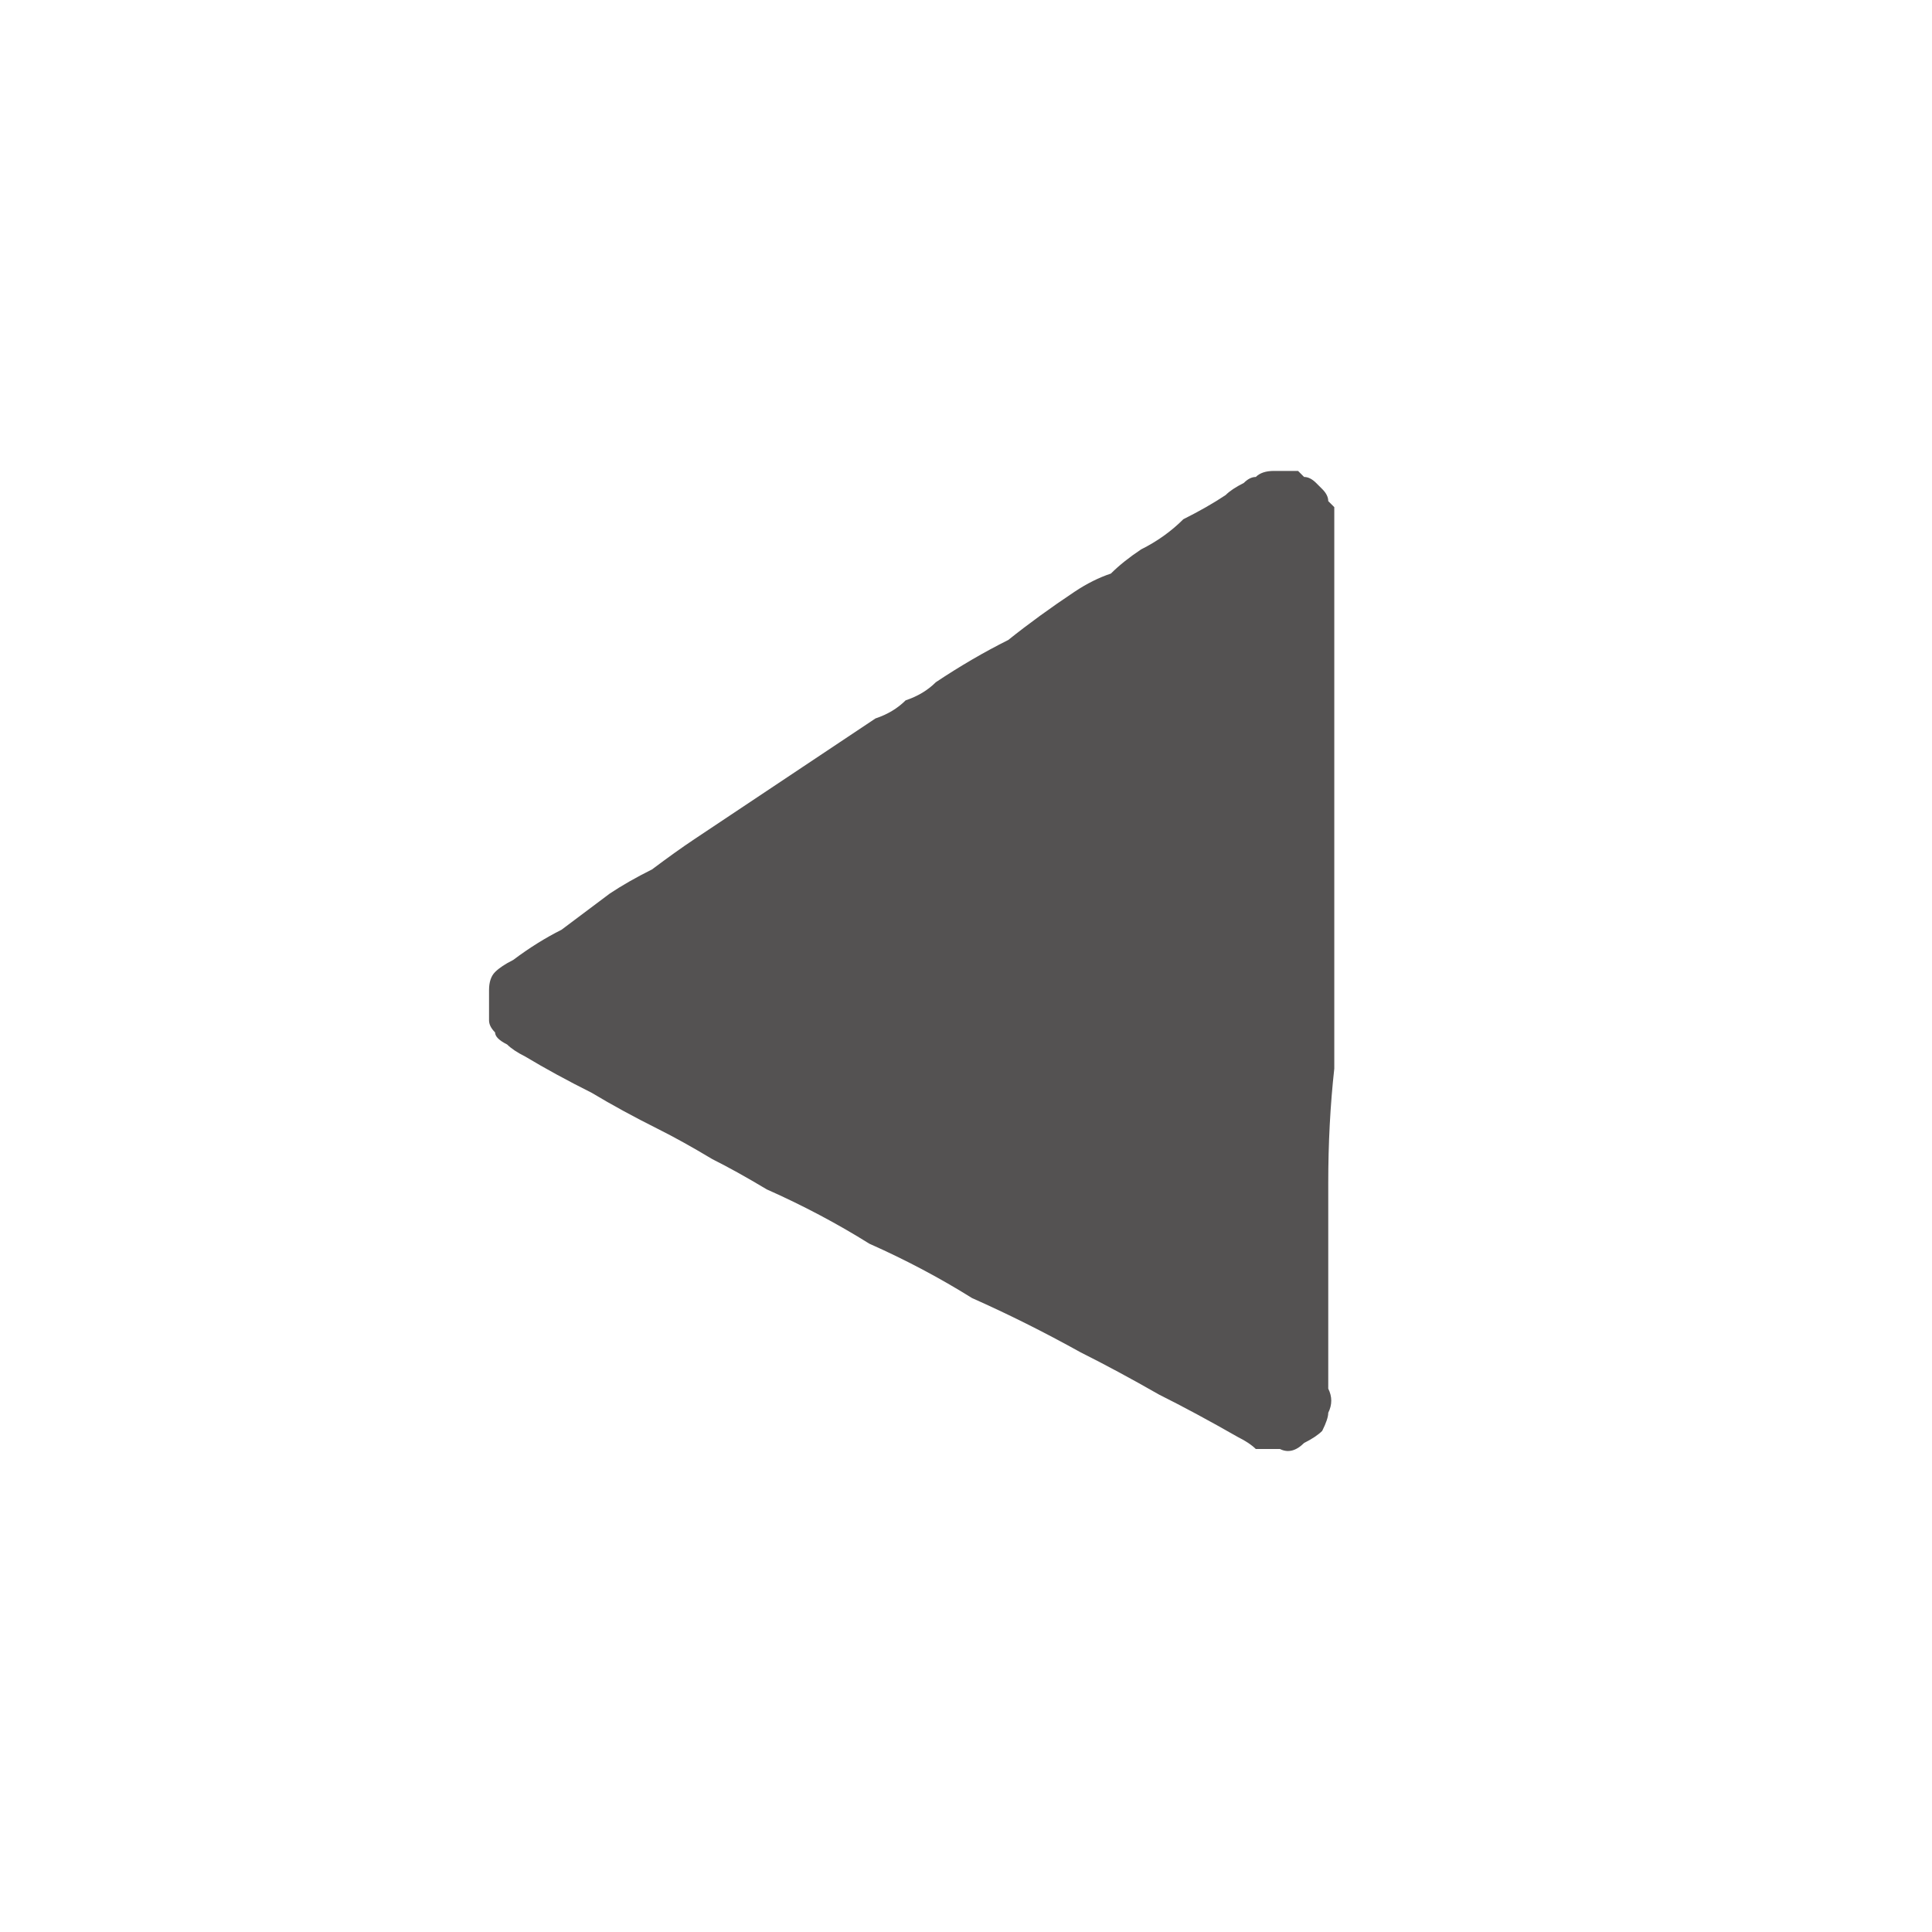 <?xml version="1.0" encoding="utf-8"?>
<svg xmlns="http://www.w3.org/2000/svg" height="16" width="16">
    <defs />
    <g>
        <path d="M11 11.5 Q11.05 11.6 11 11.7 11 11.75 10.95 11.85 10.9 11.9 10.8 11.95 10.7 12.05 10.6 12 10.5 12 10.4 12 10.35 11.95 10.25 11.9 9.9 11.7 9.6 11.55 9.25 11.35 8.95 11.2 8.5 10.95 8.05 10.75 7.65 10.5 7.2 10.3 6.8 10.05 6.35 9.85 6.1 9.7 5.9 9.6 5.65 9.45 5.45 9.35 5.15 9.2 4.9 9.05 4.6 8.9 4.35 8.75 4.25 8.7 4.2 8.65 4.1 8.6 4.1 8.55 4.05 8.5 4.05 8.45 4.05 8.4 4.05 8.4 4.05 8.35 4.05 8.35 4.05 8.25 4.05 8.2 4.05 8.1 4.1 8.05 4.15 8 4.25 7.95 4.45 7.8 4.65 7.7 4.85 7.55 5.05 7.4 5.2 7.3 5.4 7.2 5.6 7.05 5.75 6.95 5.9 6.85 6.05 6.75 6.2 6.65 6.35 6.55 6.5 6.45 6.65 6.35 L6.95 6.15 Q7.1 6.05 7.25 5.95 7.4 5.9 7.5 5.8 7.65 5.75 7.75 5.65 8.05 5.45 8.35 5.3 8.6 5.1 8.9 4.9 9.05 4.8 9.2 4.75 9.3 4.65 9.45 4.55 9.65 4.45 9.8 4.3 10 4.2 10.15 4.1 10.2 4.05 10.3 4 10.35 3.95 10.4 3.95 10.45 3.9 10.55 3.9 10.55 3.9 10.55 3.9 10.55 3.9 10.6 3.9 10.65 3.9 10.65 3.9 10.7 3.9 10.7 3.9 10.75 3.9 10.75 3.9 10.8 3.95 10.8 3.95 10.85 3.95 10.9 4 10.9 4 10.95 4.05 11 4.1 11 4.15 11.05 4.2 11.05 4.2 11.05 4.25 11.05 4.3 11.05 4.35 11.05 4.4 11.05 4.8 11.05 5.25 11.05 5.65 11.05 6.1 11.05 6.55 11.05 7 11.05 7.45 11.05 7.95 11.05 8.4 11.05 8.85 11 9.3 11 9.8 11 10 11 10.25 11 10.5 11 10.7 11 10.9 11 11.1 11 11.3 11 11.5" fill="#545252" stroke="none" />
    </g>
</svg>
